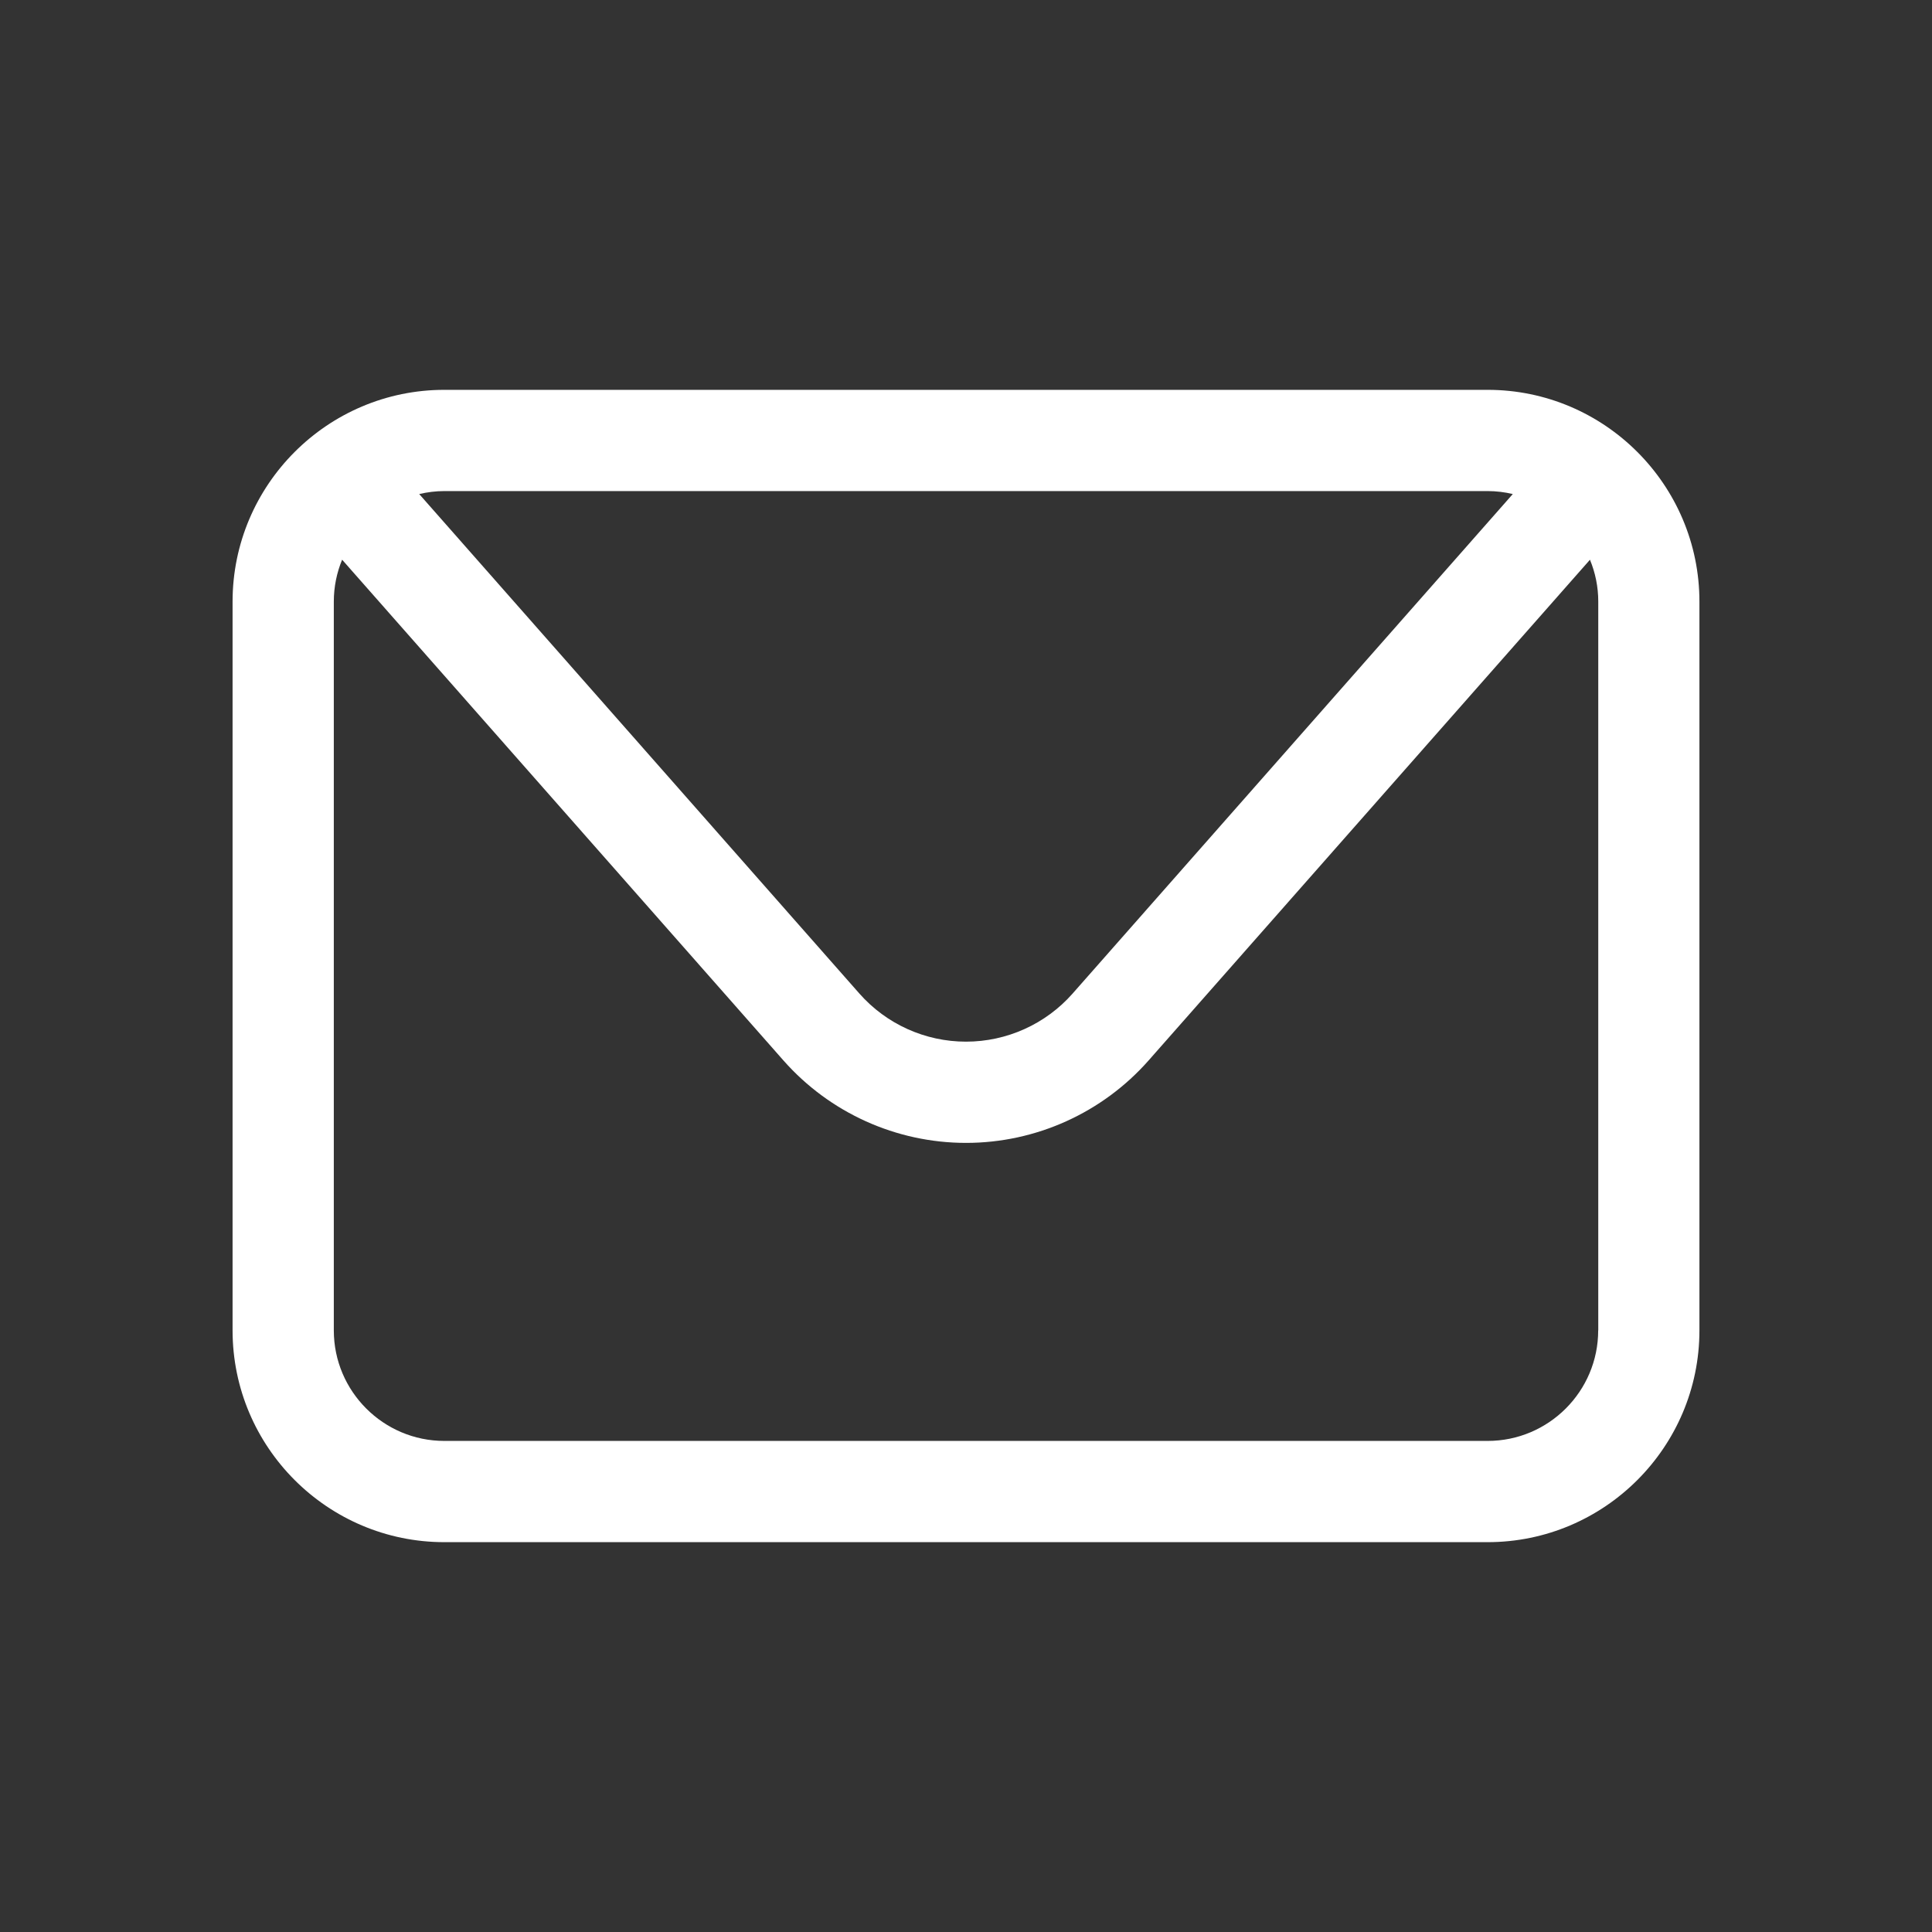<?xml version="1.0" encoding="utf-8"?>
<!-- Generator: Adobe Illustrator 16.0.0, SVG Export Plug-In . SVG Version: 6.00 Build 0)  -->
<!DOCTYPE svg PUBLIC "-//W3C//DTD SVG 1.1//EN" "http://www.w3.org/Graphics/SVG/1.1/DTD/svg11.dtd">
<svg version="1.1" id="Camada_1" xmlns="http://www.w3.org/2000/svg" xmlns:xlink="http://www.w3.org/1999/xlink" x="0px" y="0px"
	 width="50px" height="50px" viewBox="0 0 50 50" enable-background="new 0 0 50 50" xml:space="preserve">
<rect x="0" y="0" width="50" height="50" fill="#333333" stroke="none"/>
<g>
	<path fill="#FFFFFF" d="M41.361,34.43c0,1.578-1.283,2.861-2.861,2.861H11.499c-1.576,0-2.86-1.283-2.86-2.861V15.57
		c0-0.385,0.077-0.75,0.215-1.085l11.421,12.959c1.196,1.355,2.918,2.134,4.726,2.134c1.807,0,3.529-0.778,4.725-2.134
		l11.422-12.958c0.138,0.334,0.215,0.699,0.215,1.084V34.43z M38.5,12.709c0.225,0,0.442,0.028,0.651,0.077L27.76,25.712
		c-0.698,0.792-1.705,1.246-2.76,1.246c-1.056,0-2.062-0.454-2.76-1.246L10.849,12.786c0.21-0.049,0.427-0.077,0.65-0.077H38.5z
		 M38.5,10.089H11.499c-3.021,0-5.48,2.459-5.48,5.481V34.43c0,3.022,2.459,5.481,5.48,5.481H38.5c3.022,0,5.481-2.459,5.481-5.481
		V15.57C43.981,12.548,41.522,10.089,38.5,10.089"/>
</g>
</svg>
